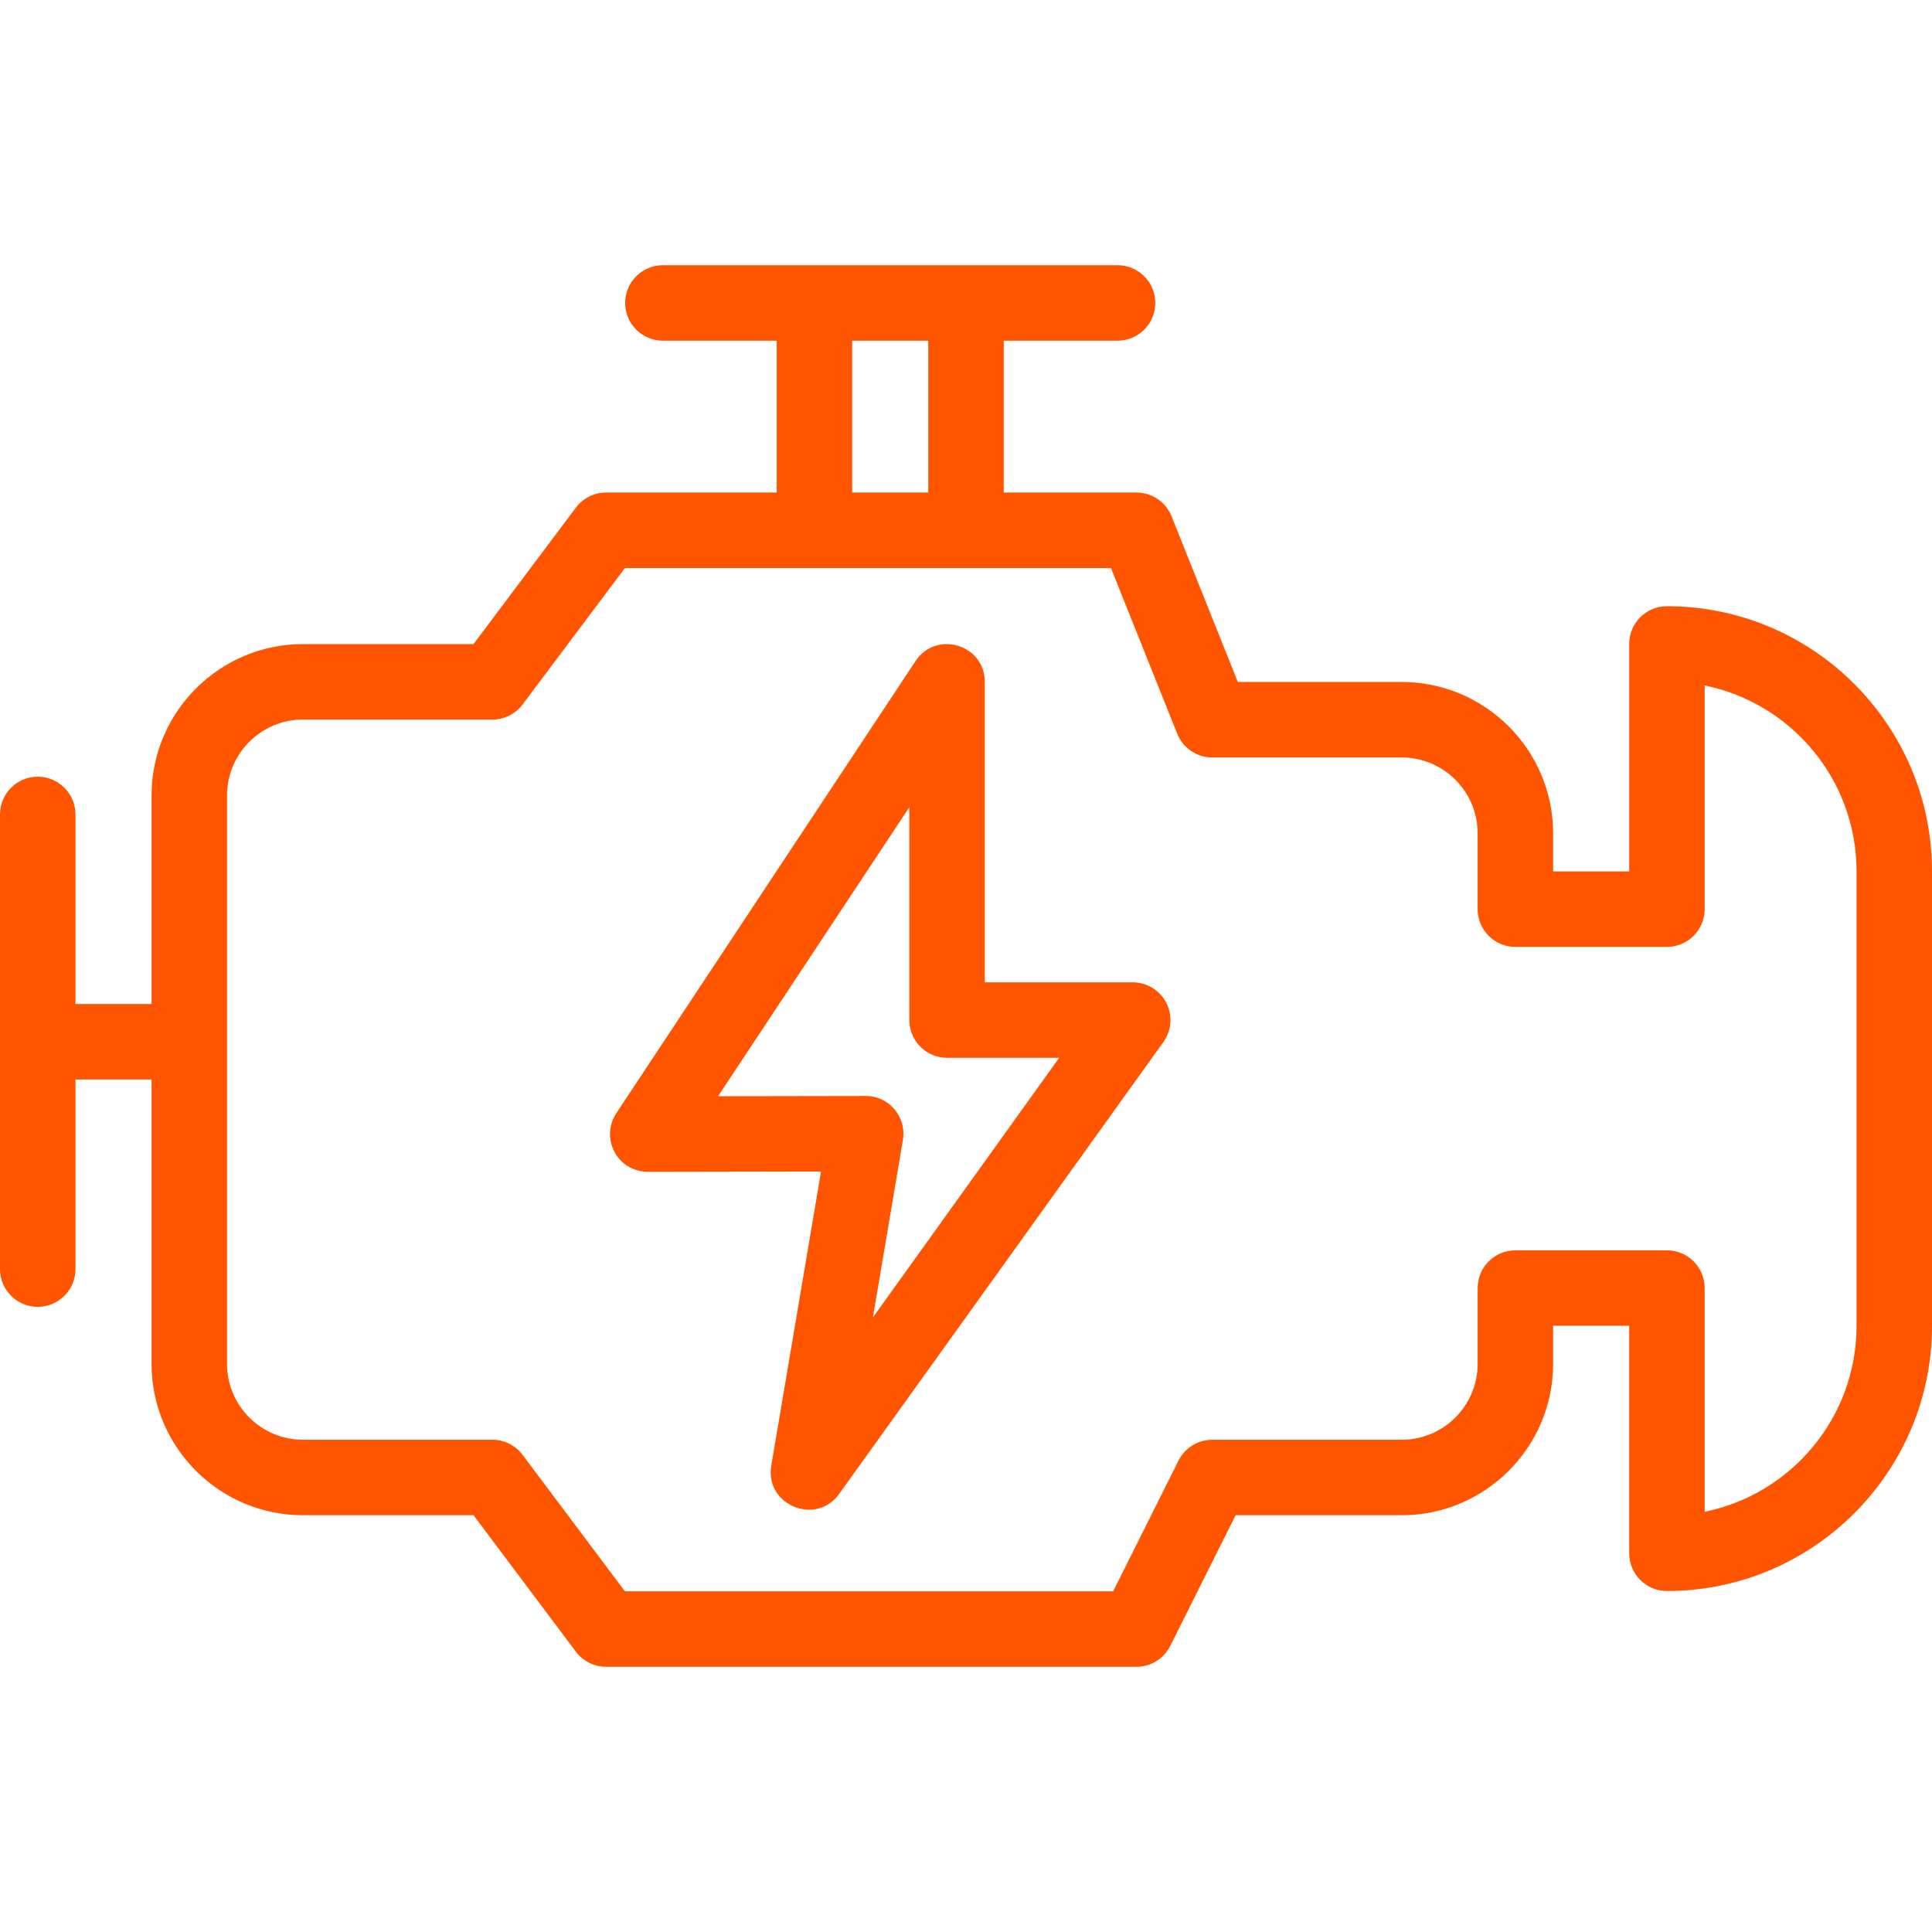 <svg xmlns="http://www.w3.org/2000/svg" version="1.1" xmlns:xlink="http://www.w3.org/1999/xlink" xmlns:svgjs="http://svgjs.com/svgjs" width="512" height="512" x="0" y="0" viewBox="0 0 512 512" style="enable-background:new 0 0 512 512" xml:space="preserve"><g><g id="XMLID_73_"><path id="XMLID_623_" d="m441.755 160.652c-5.523 0-10 4.478-10 10v60.286h-20.163v-10.081c0-22.124-17.999-40.123-40.123-40.123h-43.433l-17.567-43.917c-1.52-3.797-5.196-6.286-9.285-6.286h-35.184v-40.246h30.163c5.522 0 10-4.478 10-10s-4.478-10-10-10h-120.489c-5.522 0-10 4.478-10 10s4.478 10 10 10h30.163v40.246h-45.225c-3.148 0-6.111 1.481-8 4l-27.122 36.162h-45.205c-22.123 0-40.122 17.999-40.122 40.123v55.266h-20.163v-50.246c0-5.522-4.477-10-10-10s-10 4.478-10 10v120.49c0 5.522 4.477 10 10 10s10-4.478 10-10v-50.244h20.163v75.347c0 22.123 17.999 40.122 40.122 40.122h45.205l27.122 36.164c1.889 2.518 4.852 4 8 4h140.571c3.788 0 7.25-2.14 8.944-5.528l17.318-34.636h44.023c22.124 0 40.123-17.999 40.123-40.122v-10.082h20.163v60.286c0 5.522 4.477 10 10 10 38.733 0 70.245-31.512 70.245-70.245v-120.49c.001-38.733-31.511-70.246-70.244-70.246zm-215.918-70.367h20.163v40.246h-20.163zm266.163 261.103c0 24.282-17.314 44.597-40.245 49.246v-59.287c0-5.523-4.478-10-10-10h-40.163c-5.522 0-10 4.477-10 10v20.082c0 11.096-9.027 20.122-20.123 20.122h-50.203c-3.788 0-7.25 2.14-8.944 5.528l-17.318 34.636h-129.392l-27.122-36.164c-1.889-2.518-4.853-4-8-4h-50.205c-11.096 0-20.122-9.026-20.122-20.122v-150.613c0-11.096 9.026-20.123 20.122-20.123h50.205c3.147 0 6.111-1.482 8-4l27.122-36.162h128.801l17.567 43.917c1.52 3.797 5.196 6.286 9.285 6.286h50.203c11.096 0 20.123 9.027 20.123 20.123v20.081c0 5.522 4.478 10 10 10h40.163c5.522 0 10-4.478 10-10v-59.286c22.932 4.649 40.246 24.963 40.246 49.246z" fill="#FF5400" data-original="#000000"></path><path id="XMLID_1063_" d="m300.18 260.328h-39.2v-79.635c0-9.887-12.889-13.755-18.339-5.519l-79.322 119.858c-2.034 3.072-2.213 7.016-.466 10.26 2.967 5.509 8.722 5.23 8.822 5.259l45.908-.081-13.185 77.945c-1.761 10.421 11.85 16.048 17.985 7.497l85.922-119.756c2.186-3.046 2.483-7.06.772-10.396-1.713-3.334-5.147-5.432-8.897-5.432zm-68.855 88.814 7.955-47.023c.491-2.905-.324-5.88-2.228-8.129-3.255-3.845-7.549-3.516-7.65-3.539l-39.114.068 50.691-76.596v56.405c0 5.522 4.477 10 10 10h29.718z" fill="#FF5400" data-original="#000000"></path></g></g></svg>